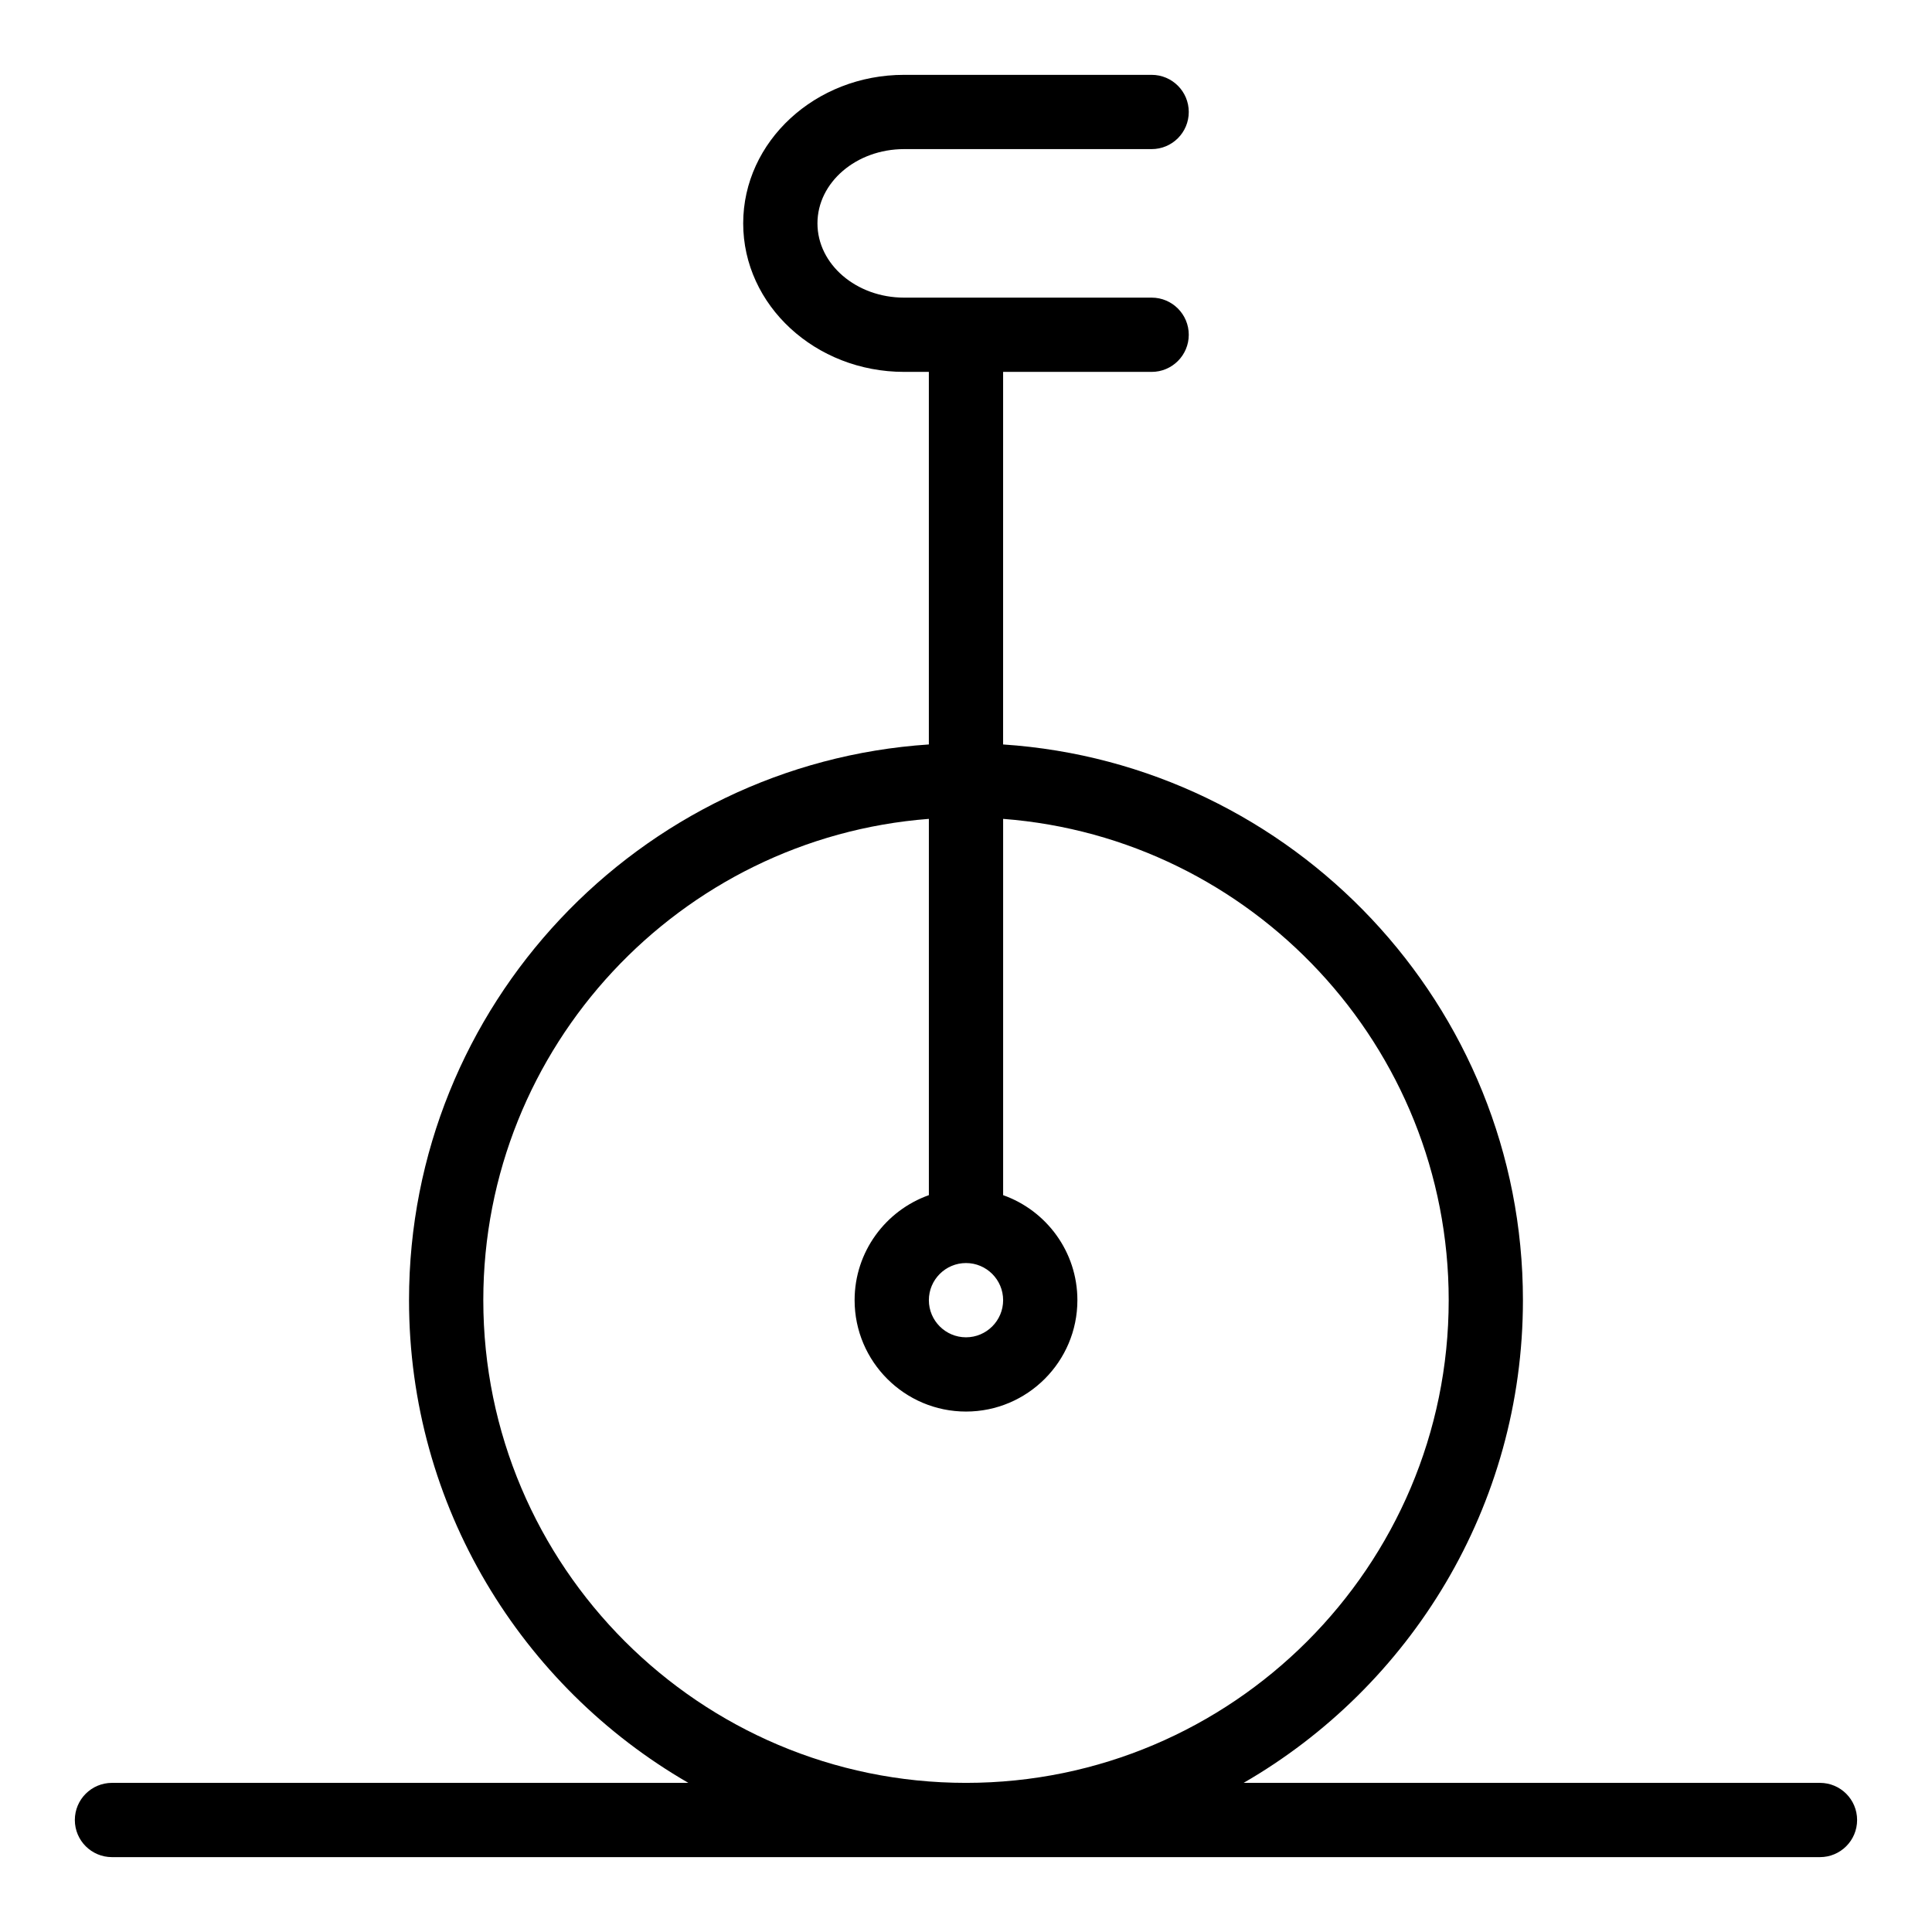 <?xml version="1.0" encoding="UTF-8"?>
<!-- Uploaded to: SVG Repo, www.svgrepo.com, Generator: SVG Repo Mixer Tools -->
<svg fill="#000000" width="800px" height="800px" version="1.1" viewBox="144 144 512 512" xmlns="http://www.w3.org/2000/svg">
 <path d="m626.32 616.48h-152.75c44.207-25.527 74.023-73.309 74.023-127.92 0-78.078-60.945-142.18-137.76-147.27l0.004-98.734h39.359c5.434 0 9.84-4.406 9.84-9.84s-4.406-9.84-9.84-9.84h-65.602c-12.66 0-22.961-8.828-22.961-19.68 0-10.852 10.301-19.68 22.961-19.68h65.602c5.434 0 9.84-4.406 9.84-9.84 0-5.434-4.406-9.84-9.84-9.84h-65.602c-23.512-0.004-42.641 17.656-42.641 39.359s19.129 39.359 42.641 39.359h6.562v98.734c-76.816 5.082-137.76 69.184-137.76 147.27 0 54.613 29.816 102.39 74.027 127.92h-152.75c-5.434 0-9.84 4.406-9.84 9.84 0 5.434 4.406 9.84 9.84 9.84h452.64c5.434 0 9.84-4.406 9.84-9.84 0-5.434-4.406-9.84-9.84-9.84zm-226.32-137.76c5.426 0 9.84 4.414 9.84 9.84 0 5.426-4.414 9.84-9.84 9.84s-9.84-4.414-9.84-9.84c0-5.426 4.414-9.84 9.84-9.84zm-127.92 9.84c0-67.227 52.125-122.5 118.08-127.55v99.719c-11.453 4.062-19.68 15-19.68 27.828 0 16.277 13.242 29.52 29.52 29.52s29.52-13.242 29.52-29.52c0-12.828-8.227-23.766-19.68-27.828v-99.719c65.953 5.043 118.08 60.32 118.08 127.55 0 70.535-57.387 127.92-127.92 127.92s-127.92-57.387-127.92-127.92z"/>
</svg>